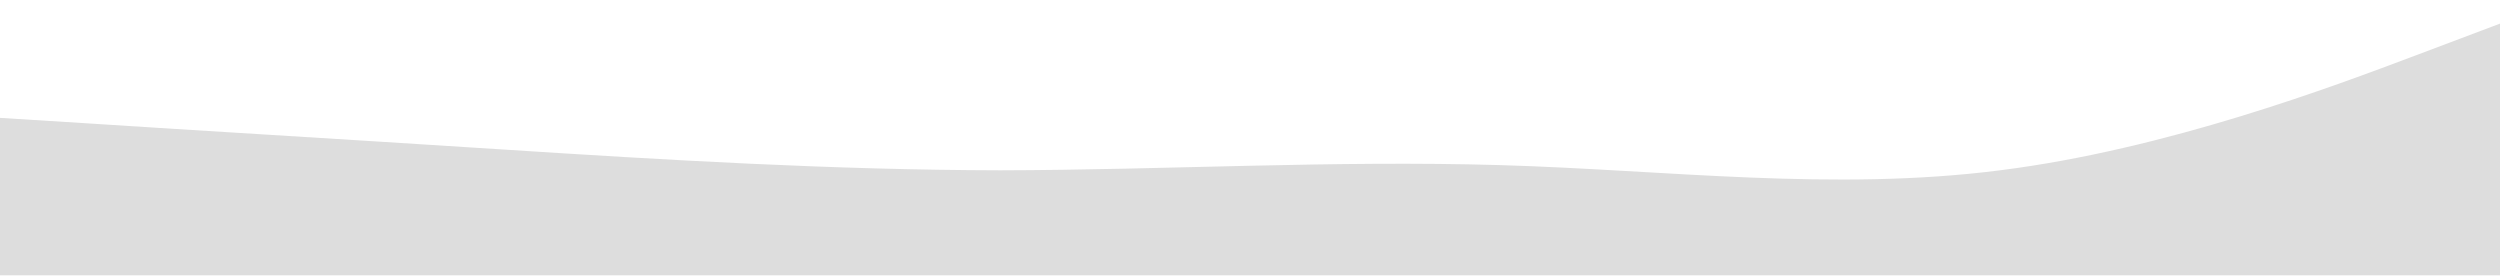 <svg xmlns="http://www.w3.org/2000/svg" xmlns:xlink="http://www.w3.org/1999/xlink" id="Capa_1" x="0px" y="0px" viewBox="0 0 1440 159" style="enable-background:new 0 0 1440 159;" xml:space="preserve"><style type="text/css">	.st0{fill:#DDDDDD;}</style><path class="st0" d="M0,67.9l48,3c48,3.2,144,8.9,240,15.1s192,11.9,288,12.1c96-0.2,192-5.8,288-3s192,15.3,288,3 c96-12.1,192-48.3,240-66.4l48-18.1v145h-48c-48,0-144,0-240,0s-192,0-288,0s-192,0-288,0s-192,0-288,0s-192,0-240,0H0V67.9z"></path></svg>